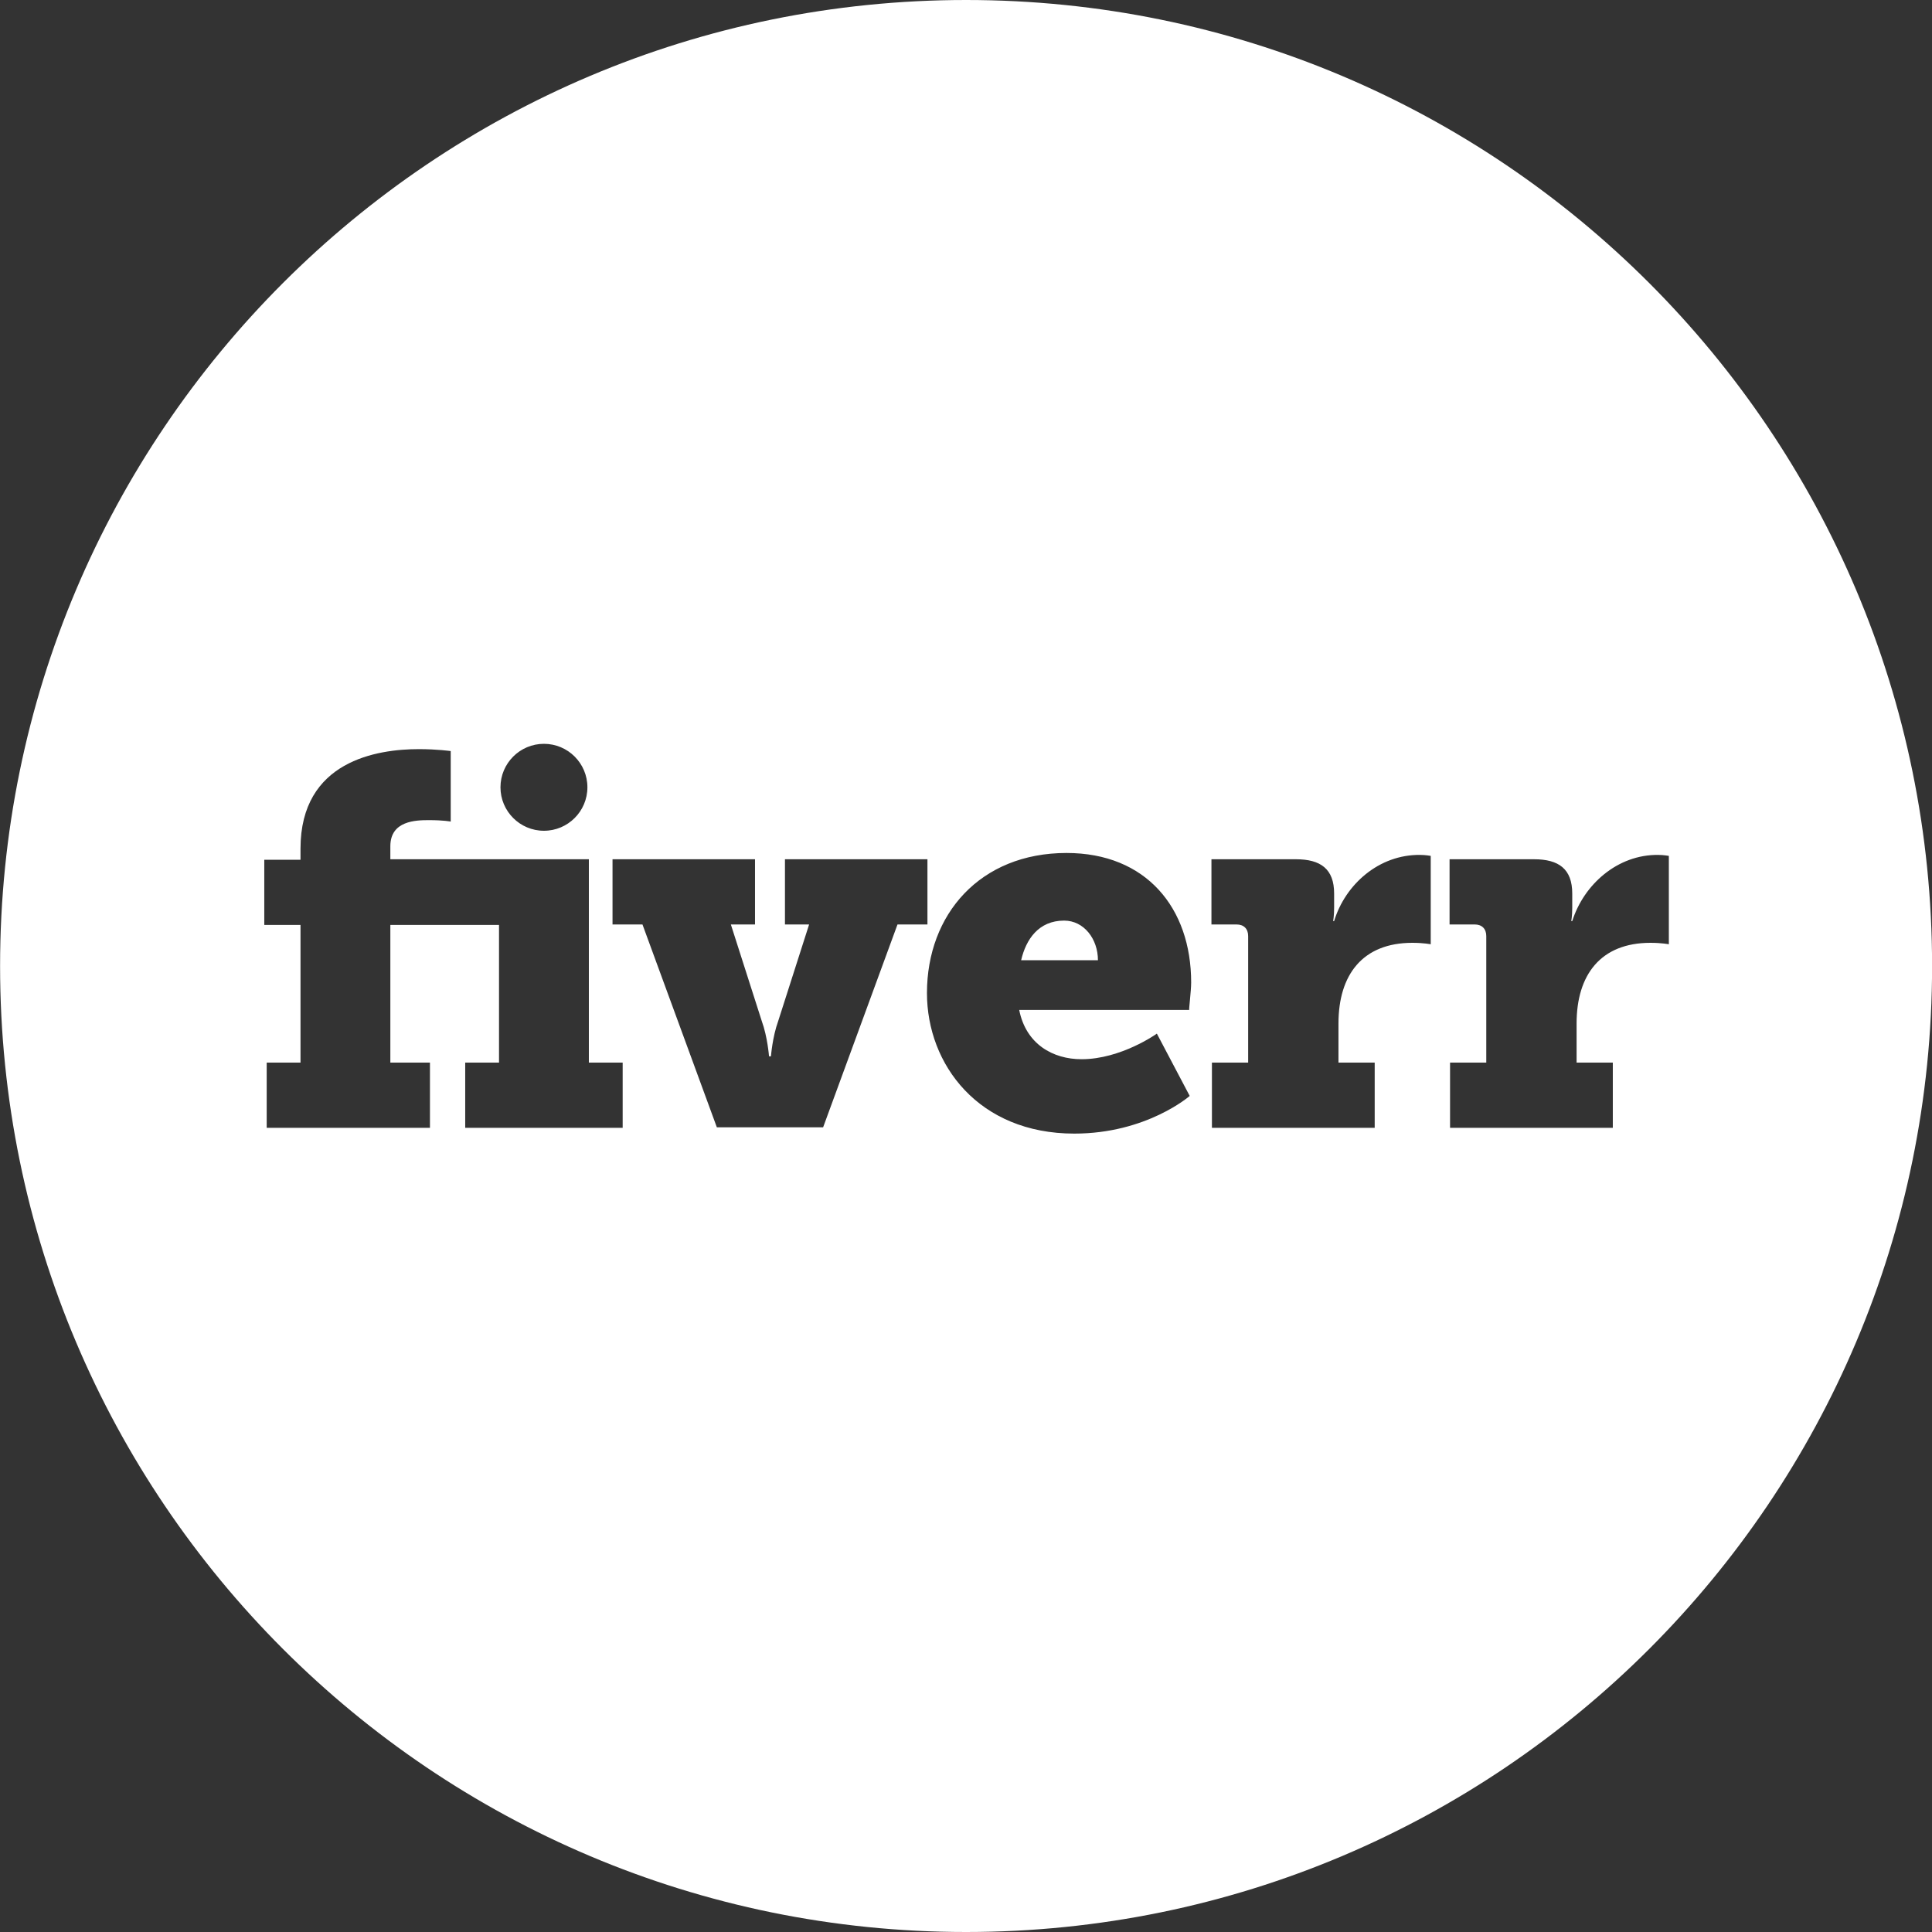 <?xml version="1.0" encoding="UTF-8"?>
<svg xmlns="http://www.w3.org/2000/svg" fill="#ffffff" width="800px" height="800px" viewBox="0 0 24 24" role="img">
  <rect x="0" y="0" width="24" height="24" fill="#333333" stroke="none"/>
  <g id="SVGRepo_bgCarrier" stroke-width="0"></g>
  <g id="SVGRepo_tracerCarrier" stroke-linecap="round" stroke-linejoin="round"></g>
  <g id="SVGRepo_iconCarrier">
    <title>Fiverr icon</title>
    <path d="M13.639,11.928h-0.954c0.06-0.258,0.216-0.492,0.534-0.492C13.465,11.436,13.639,11.664,13.639,11.928z M24.001,12 c0,6.627-5.373,12-12,12s-12-5.373-12-12s5.373-12,12-12S24.001,5.373,24.001,12z M6.217,9.78c0,0.298,0.242,0.54,0.54,0.54 c0.298,0,0.54-0.242,0.54-0.54s-0.242-0.54-0.54-0.54C6.459,9.24,6.217,9.482,6.217,9.78z M7.735,13.2h-0.42v-2.526H4.849v-0.162 c0-0.318,0.318-0.324,0.48-0.324c0.186,0,0.27,0.018,0.27,0.018V9.33c0,0-0.168-0.024-0.396-0.024c-0.516,0-1.47,0.144-1.47,1.236 v0.138h-0.45v0.81h0.45v1.71h-0.42v0.81h2.028V13.2H4.849v-1.71h1.35v1.71h-0.42v0.81h1.956V13.2z M11.149,11.484h0.372v-0.81 h-1.77v0.81h0.3l-0.384,1.2c-0.072,0.198-0.09,0.438-0.09,0.438H9.553c0,0-0.018-0.24-0.09-0.438l-0.384-1.2h0.3v-0.81h-1.77v0.81 h0.372l0.924,2.52h1.32L11.149,11.484z M14.797,12.204c0-0.924-0.558-1.608-1.548-1.608c-1.074,0-1.734,0.762-1.734,1.74 c0,0.888,0.642,1.746,1.83,1.746c0.9,0,1.434-0.468,1.434-0.468l-0.408-0.774c0,0-0.444,0.318-0.936,0.318 c-0.354,0-0.69-0.186-0.774-0.612h2.112C14.767,12.54,14.797,12.312,14.797,12.204L14.797,12.204z M17.773,10.632 c0,0-0.066-0.012-0.132-0.012c-0.51-0.006-0.93,0.366-1.068,0.822v0h-0.012c0,0,0.012-0.066,0.012-0.168V11.1 c0-0.306-0.168-0.426-0.474-0.426h-1.05v0.81h0.312c0.09,0,0.144,0.054,0.144,0.144V13.2h-0.45v0.81h2.022V13.2h-0.45v-0.486 c0-0.606,0.3-1.002,0.918-1.002c0.138,0,0.228,0.018,0.228,0.018V10.632z M20.731,11.73v-1.098c0,0-0.066-0.012-0.132-0.012 c-0.504-0.006-0.924,0.366-1.068,0.822v0h-0.012c0,0,0.012-0.066,0.012-0.168V11.1c0-0.306-0.168-0.426-0.474-0.426h-1.05v0.81 h0.312c0.09,0,0.144,0.054,0.144,0.144V13.2h-0.45v0.81h2.022V13.2h-0.45v-0.486c0-0.606,0.3-1.002,0.918-1.002 C20.641,11.712,20.731,11.73,20.731,11.73z"></path>
  </g>
</svg>
